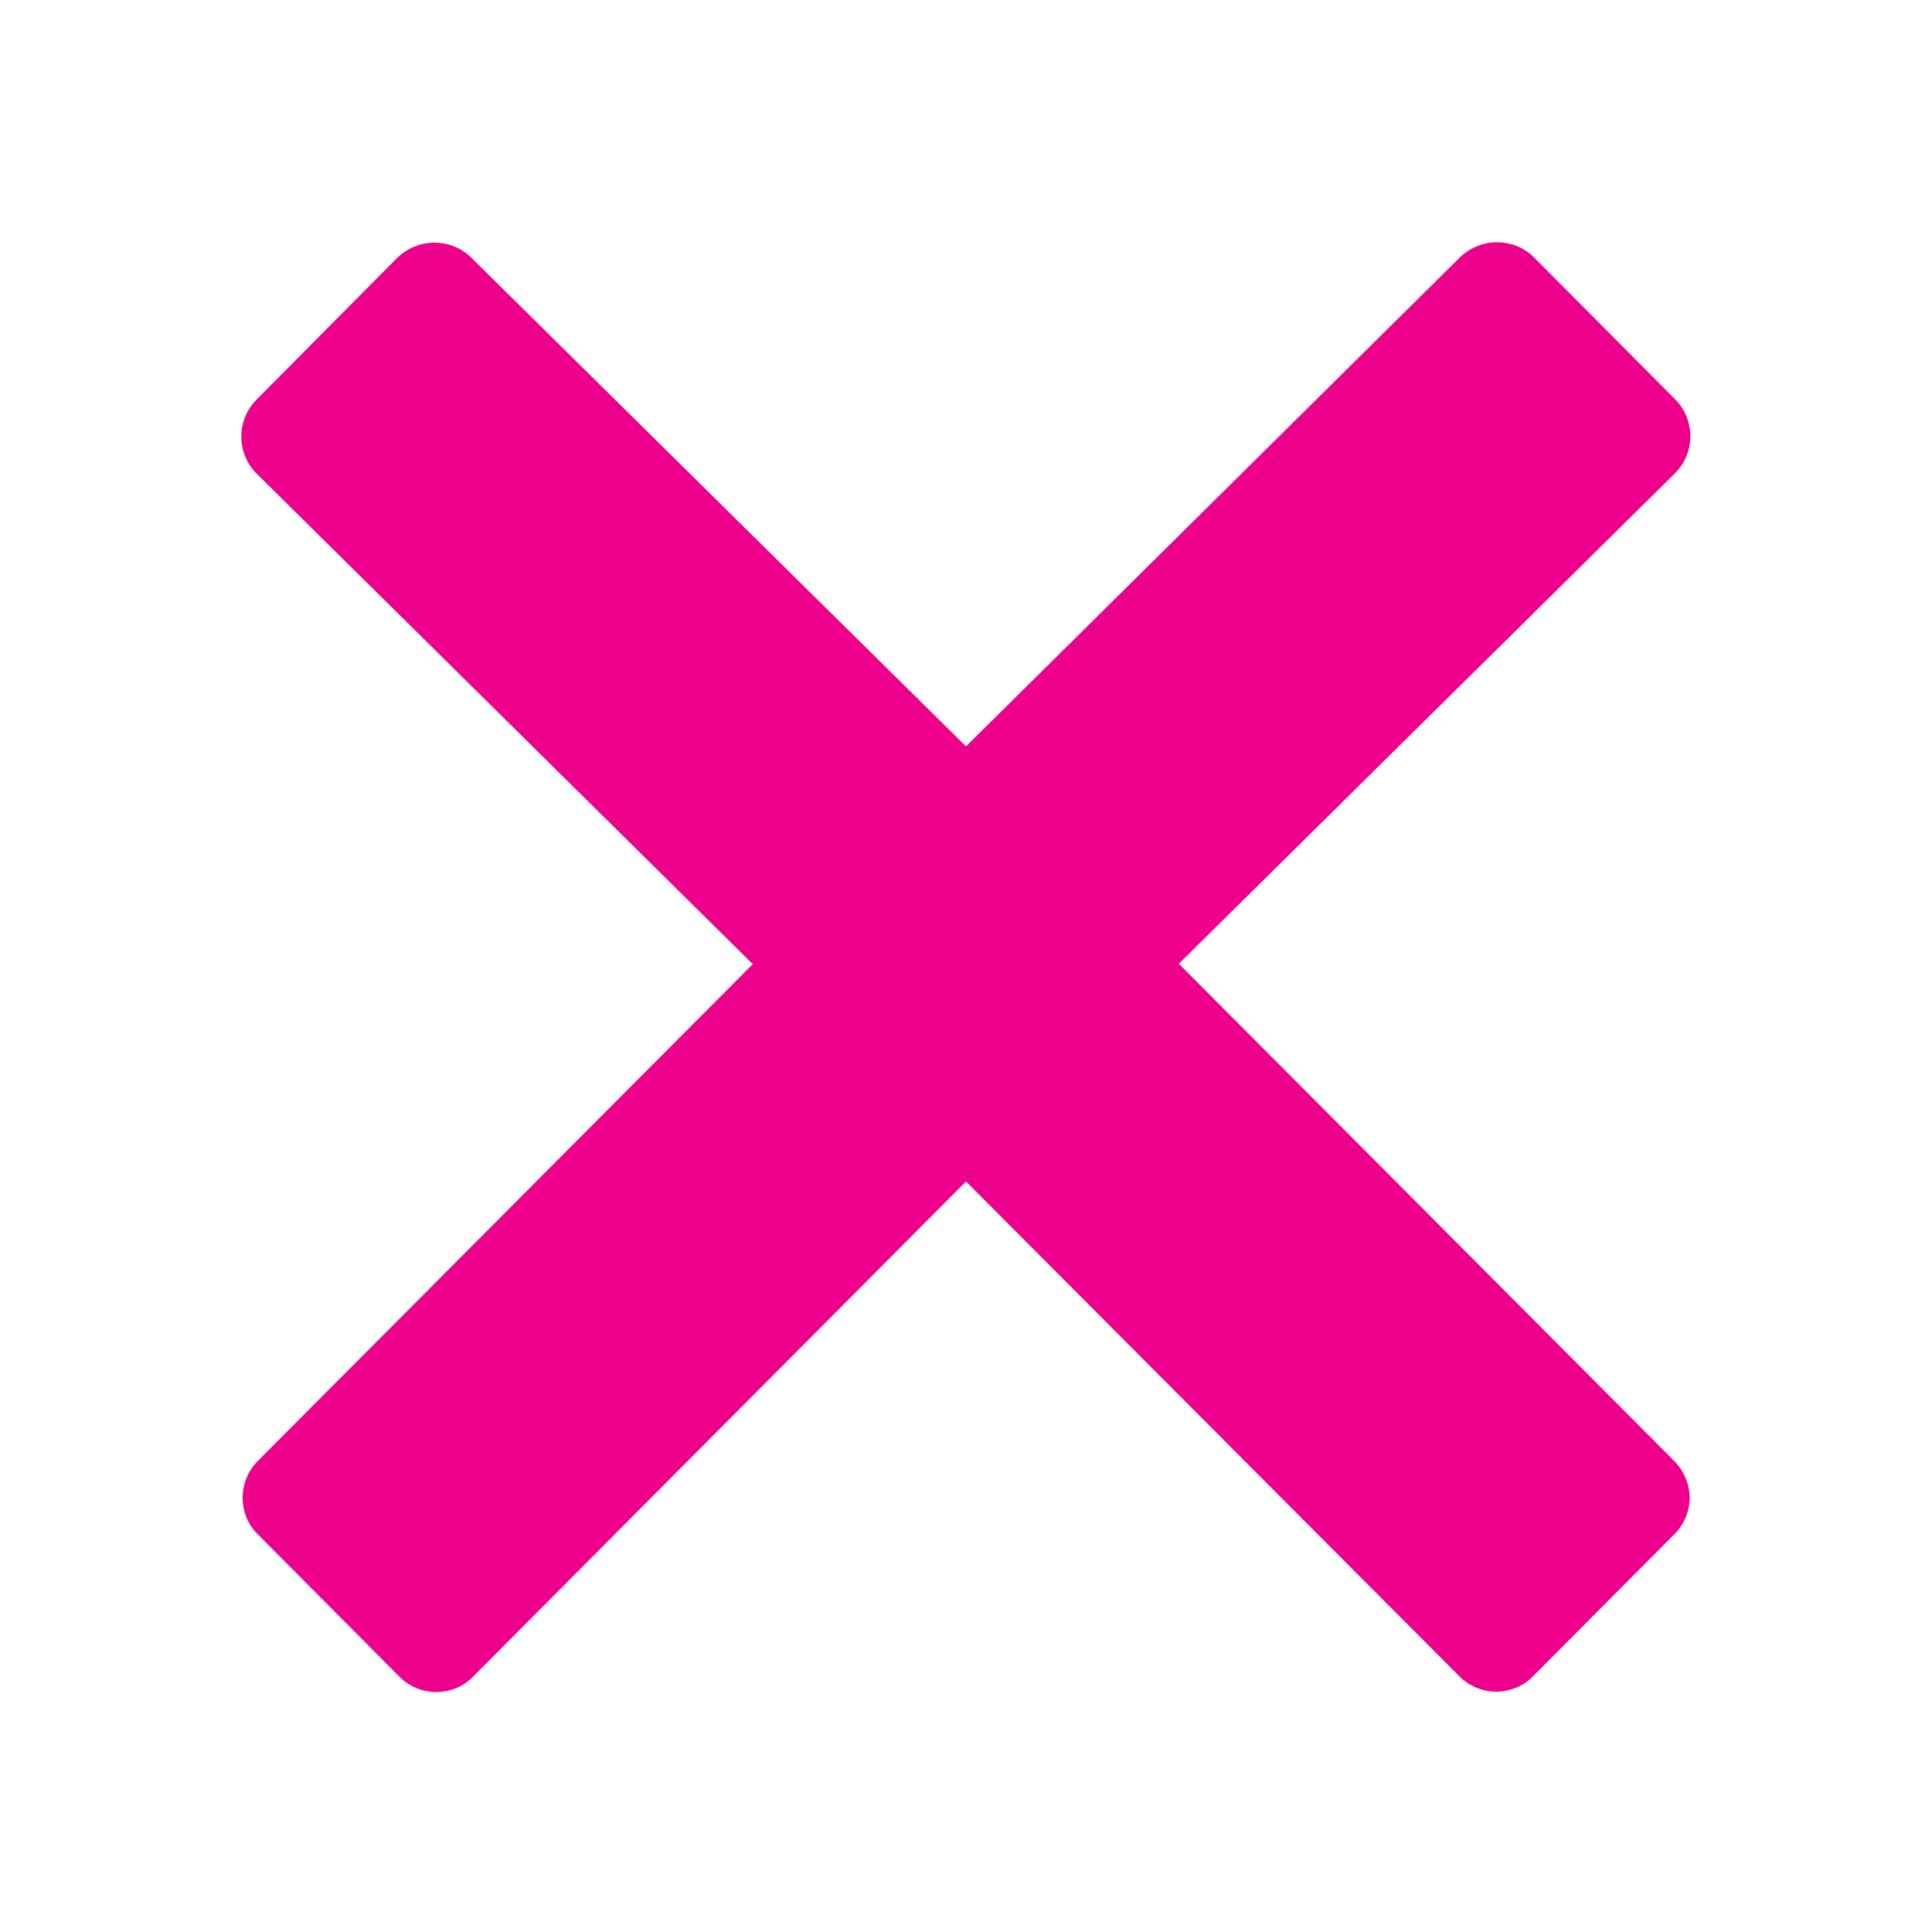 <svg width="25" height="25" viewBox="0 0 25 25" fill="none" xmlns="http://www.w3.org/2000/svg">
<path d="M21.66 18.901L15.254 12.471L21.675 6.123C21.939 5.859 21.939 5.43 21.675 5.166L19.849 3.33C19.722 3.203 19.551 3.135 19.37 3.135C19.189 3.135 19.019 3.208 18.892 3.33L12.5 9.658L6.099 3.335C5.972 3.208 5.801 3.14 5.62 3.14C5.439 3.14 5.269 3.213 5.142 3.335L3.32 5.171C3.057 5.435 3.057 5.864 3.32 6.128L9.741 12.476L3.34 18.901C3.213 19.028 3.14 19.199 3.14 19.38C3.14 19.561 3.208 19.731 3.34 19.858L5.166 21.694C5.298 21.826 5.469 21.895 5.645 21.895C5.815 21.895 5.991 21.831 6.123 21.694L12.5 15.288L18.882 21.689C19.014 21.821 19.185 21.89 19.36 21.89C19.531 21.89 19.707 21.826 19.839 21.689L21.665 19.854C21.792 19.727 21.865 19.556 21.865 19.375C21.86 19.199 21.787 19.028 21.66 18.901Z" fill="#EC008C"/>
</svg>
